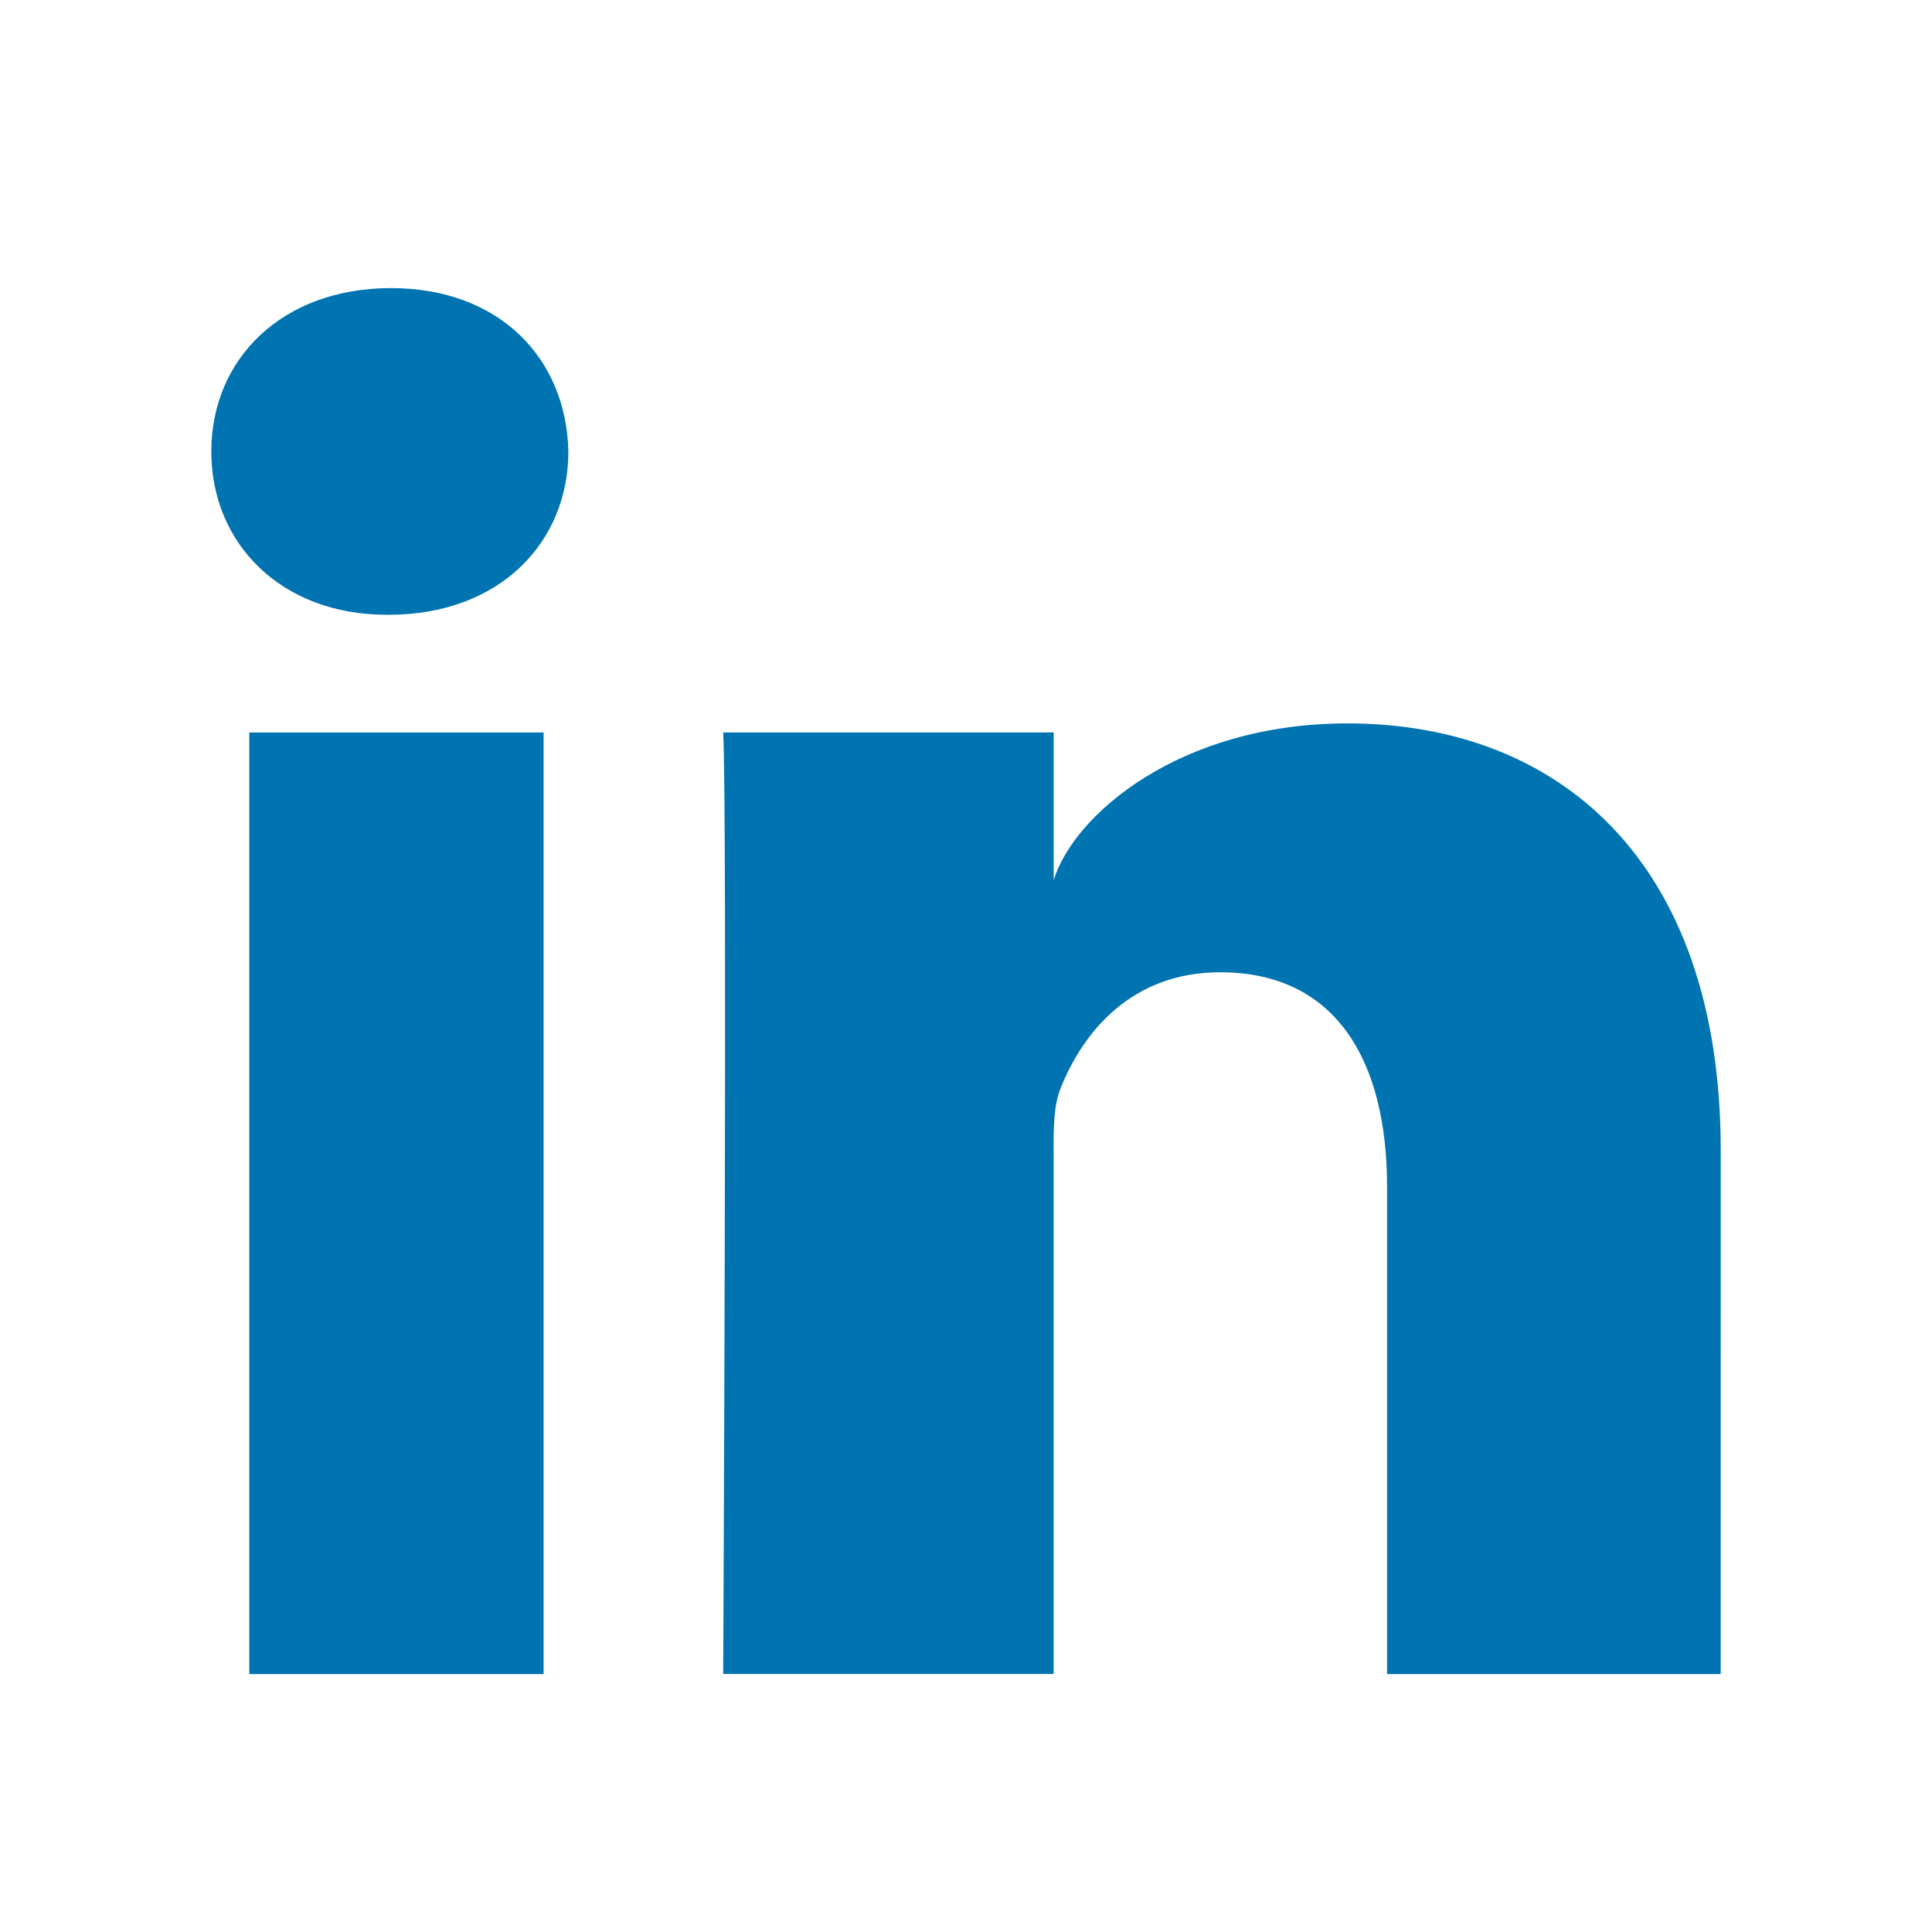 <svg id="Logo" xmlns="http://www.w3.org/2000/svg" viewBox="0 0 512 512"><defs><style>.cls-1{fill:#0073b1;}</style></defs><title>logos</title><path class="cls-1" d="M144.06,443.65h-78V194.13h78Zm-41-280.73h-.56C74.29,162.92,56,143.84,56,119.68,56,95,74.85,76.35,103.62,76.35s46.45,18.64,47,43.26C150.64,143.78,132.38,162.92,103.07,162.92ZM456,443.65H367.59V314.52c0-33.8-13.81-56.86-44.24-56.86-23.26,0-36.19,15.56-42.21,30.57-2.25,5.37-1.91,12.87-1.91,20.4v135H191.65s1.14-228.72,0-249.52h87.59v39.16c5.18-17.12,33.15-41.56,77.84-41.56,55.4,0,98.93,35.9,98.93,113.17Z"/></svg>